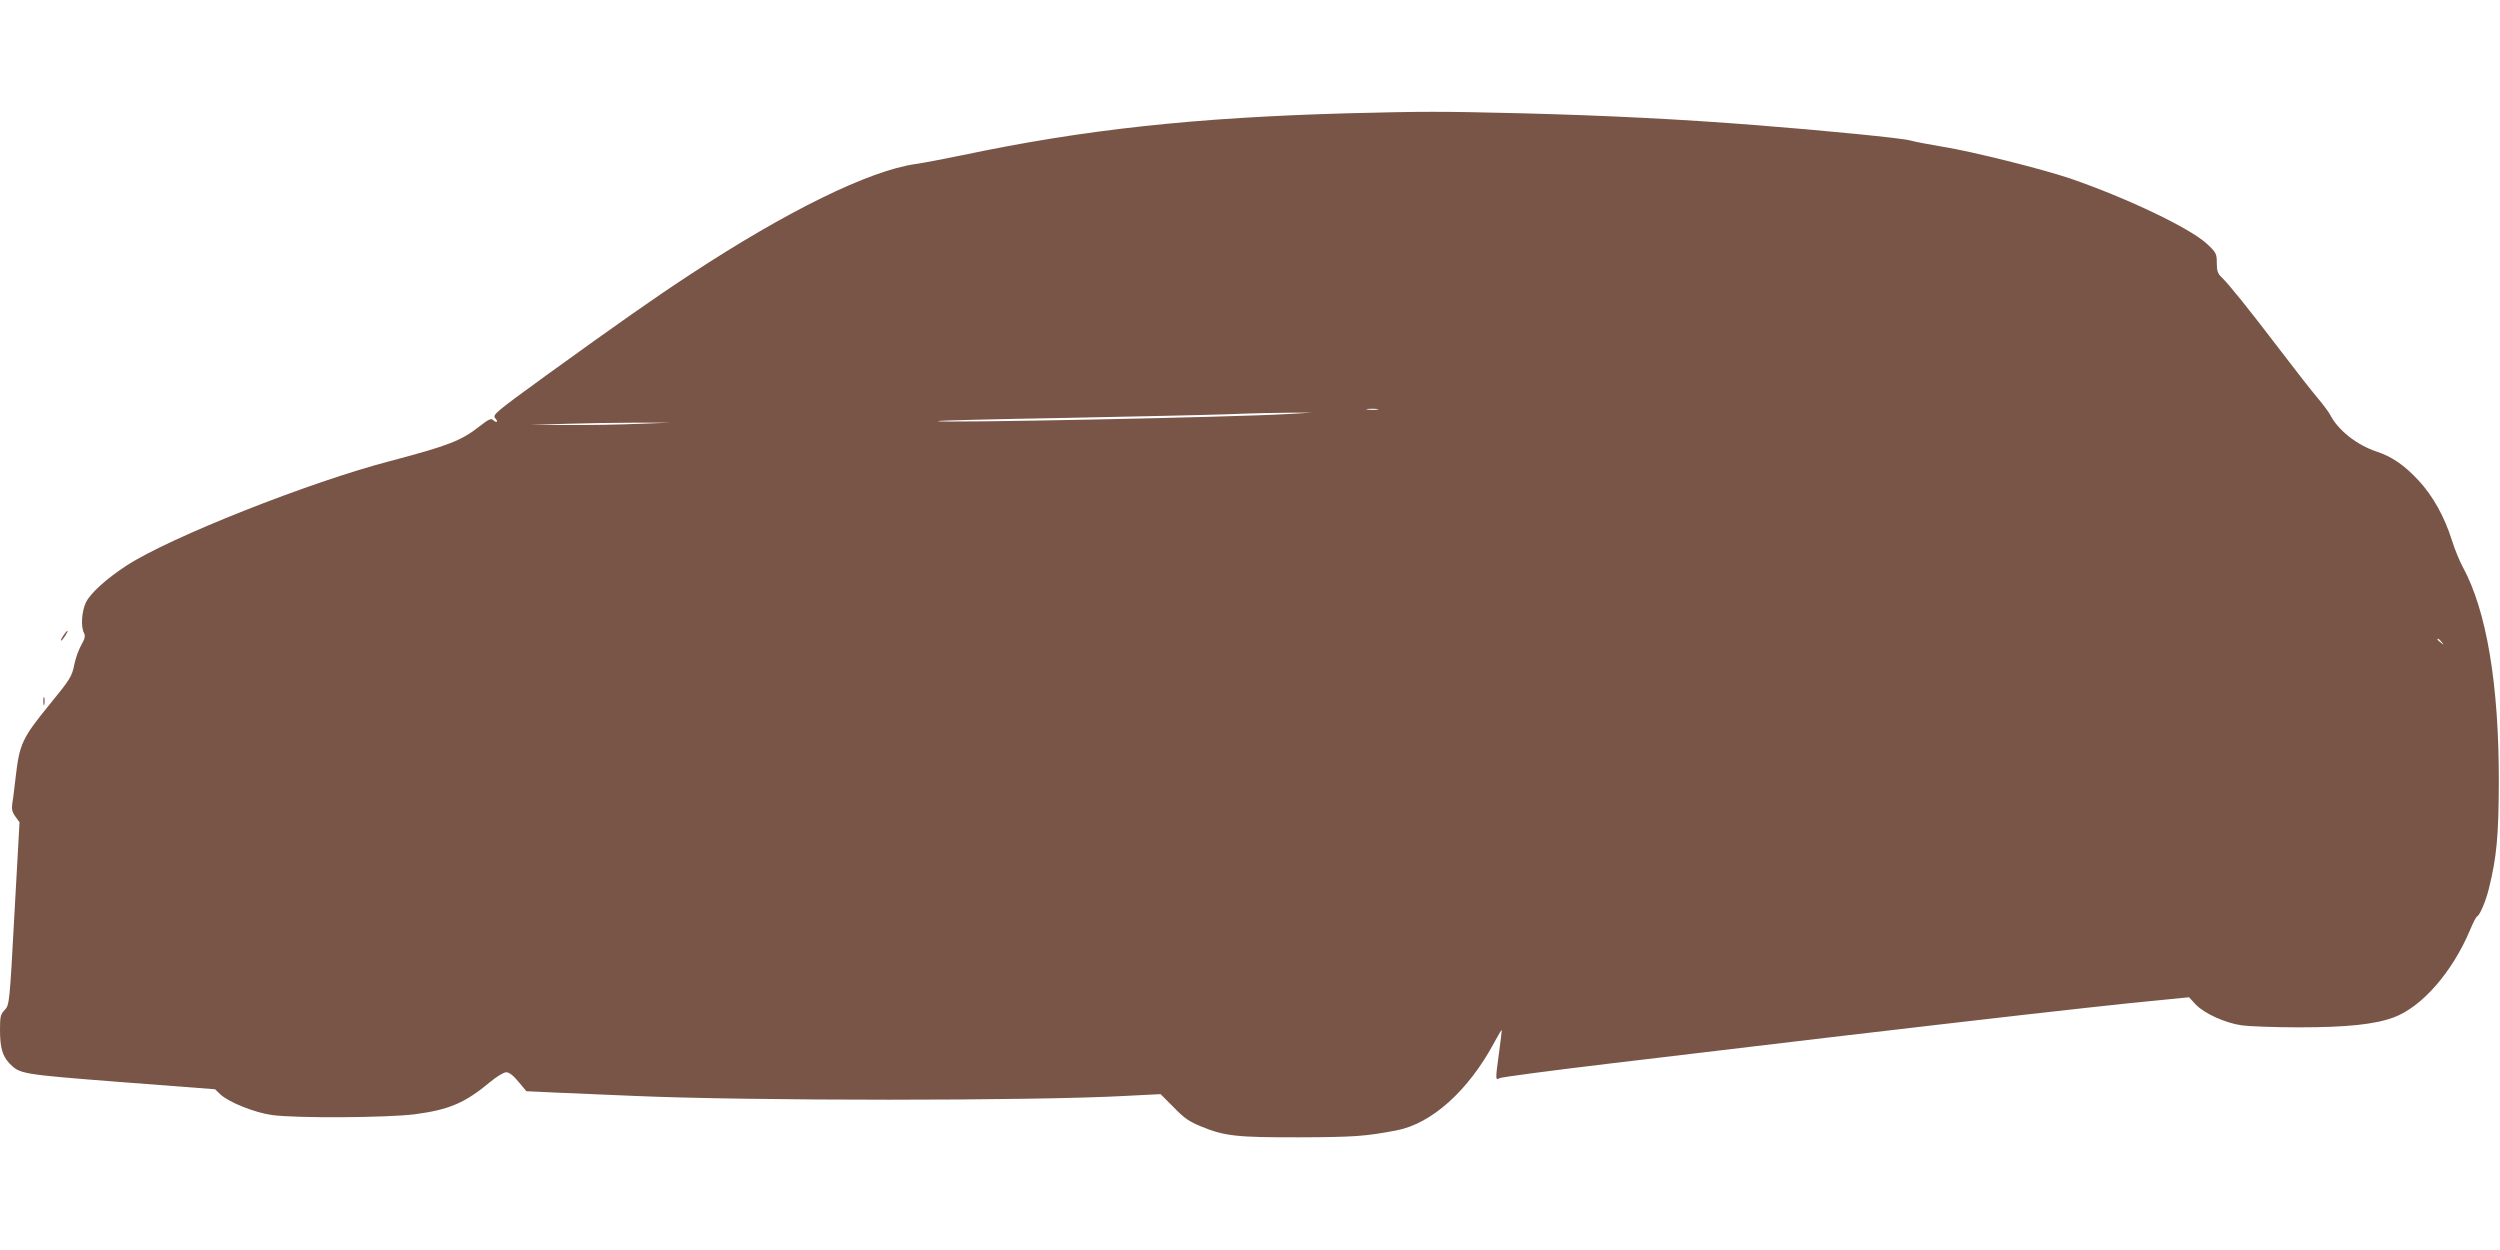 <?xml version="1.0" standalone="no"?>
<!DOCTYPE svg PUBLIC "-//W3C//DTD SVG 20010904//EN"
 "http://www.w3.org/TR/2001/REC-SVG-20010904/DTD/svg10.dtd">
<svg version="1.0" xmlns="http://www.w3.org/2000/svg"
 width="1280pt" height="640pt" viewBox="0 0 1280 640"
 preserveAspectRatio="xMidYMid meet">
<g transform="translate(0,640) scale(0.1,-0.1)"
fill="#795548" stroke="none">
<path d="M6900 5820 c-786 -22 -1349 -83 -1975 -215 -88 -18 -196 -39 -239
-45 -238 -35 -654 -239 -1147 -562 -185 -121 -380 -258 -737 -516 -270 -196
-282 -206 -266 -224 18 -19 6 -26 -13 -7 -8 8 -25 0 -64 -31 -98 -77 -160
-101 -463 -181 -413 -108 -1123 -389 -1347 -534 -104 -68 -185 -141 -209 -189
-22 -46 -27 -125 -10 -157 8 -15 5 -28 -14 -62 -13 -23 -29 -67 -35 -97 -13
-65 -21 -77 -128 -208 -140 -172 -153 -200 -173 -372 -6 -52 -13 -112 -17
-133 -4 -30 -1 -45 16 -68 l21 -29 -26 -467 c-25 -465 -26 -468 -50 -494 -21
-22 -24 -34 -24 -100 0 -92 12 -134 47 -172 54 -56 56 -57 570 -97 l484 -37
27 -26 c42 -40 176 -94 265 -106 122 -17 591 -14 731 4 175 23 257 58 384 164
35 29 71 51 84 51 15 0 37 -17 63 -49 l40 -48 150 -7 c83 -4 263 -11 400 -17
592 -26 2049 -26 2519 0 l178 9 67 -67 c54 -56 80 -74 142 -99 119 -49 182
-56 507 -55 273 1 332 5 490 35 182 34 371 204 504 453 21 39 37 66 37 60 0
-5 -6 -57 -14 -115 -19 -140 -19 -142 3 -130 9 5 265 39 567 75 1123 134 1300
155 1725 204 560 65 941 107 1107 122 l131 13 34 -37 c44 -46 151 -95 237
-107 36 -5 168 -10 292 -10 245 0 388 15 485 51 145 54 300 232 391 448 15 36
31 68 36 69 14 7 44 77 60 142 40 161 50 270 51 545 1 501 -63 880 -185 1103
-16 29 -41 90 -55 135 -38 121 -97 227 -170 306 -73 79 -137 123 -216 149
-102 34 -198 110 -238 189 -8 15 -38 55 -66 88 -28 33 -111 139 -184 235 -163
214 -270 347 -304 379 -21 20 -26 33 -26 75 0 47 -3 53 -51 98 -86 80 -409
234 -699 334 -146 49 -499 138 -655 163 -71 12 -146 26 -165 32 -43 12 -439
51 -785 78 -392 31 -777 50 -1205 61 -418 10 -492 10 -890 0z m153 -1517 c-13
-2 -35 -2 -50 0 -16 2 -5 4 22 4 28 0 40 -2 28 -4z m-463 -23 c-267 -16 -1800
-47 -1789 -36 2 3 290 10 639 16 349 7 730 15 845 19 116 5 260 8 320 8 l110
0 -125 -7z m-3320 -50 c-91 -4 -253 -7 -360 -6 l-195 0 180 6 c99 3 261 6 360
6 l180 0 -165 -6z m9231 -1117 c13 -16 12 -17 -3 -4 -10 7 -18 15 -18 17 0 8
8 3 21 -13z"/>
<path d="M333 3158 c-15 -20 -25 -38 -20 -38 3 0 12 11 21 25 17 26 16 35 -1
13z"/>
<path d="M222 2810 c0 -19 2 -27 5 -17 2 9 2 25 0 35 -3 9 -5 1 -5 -18z"/>
</g>
</svg>
